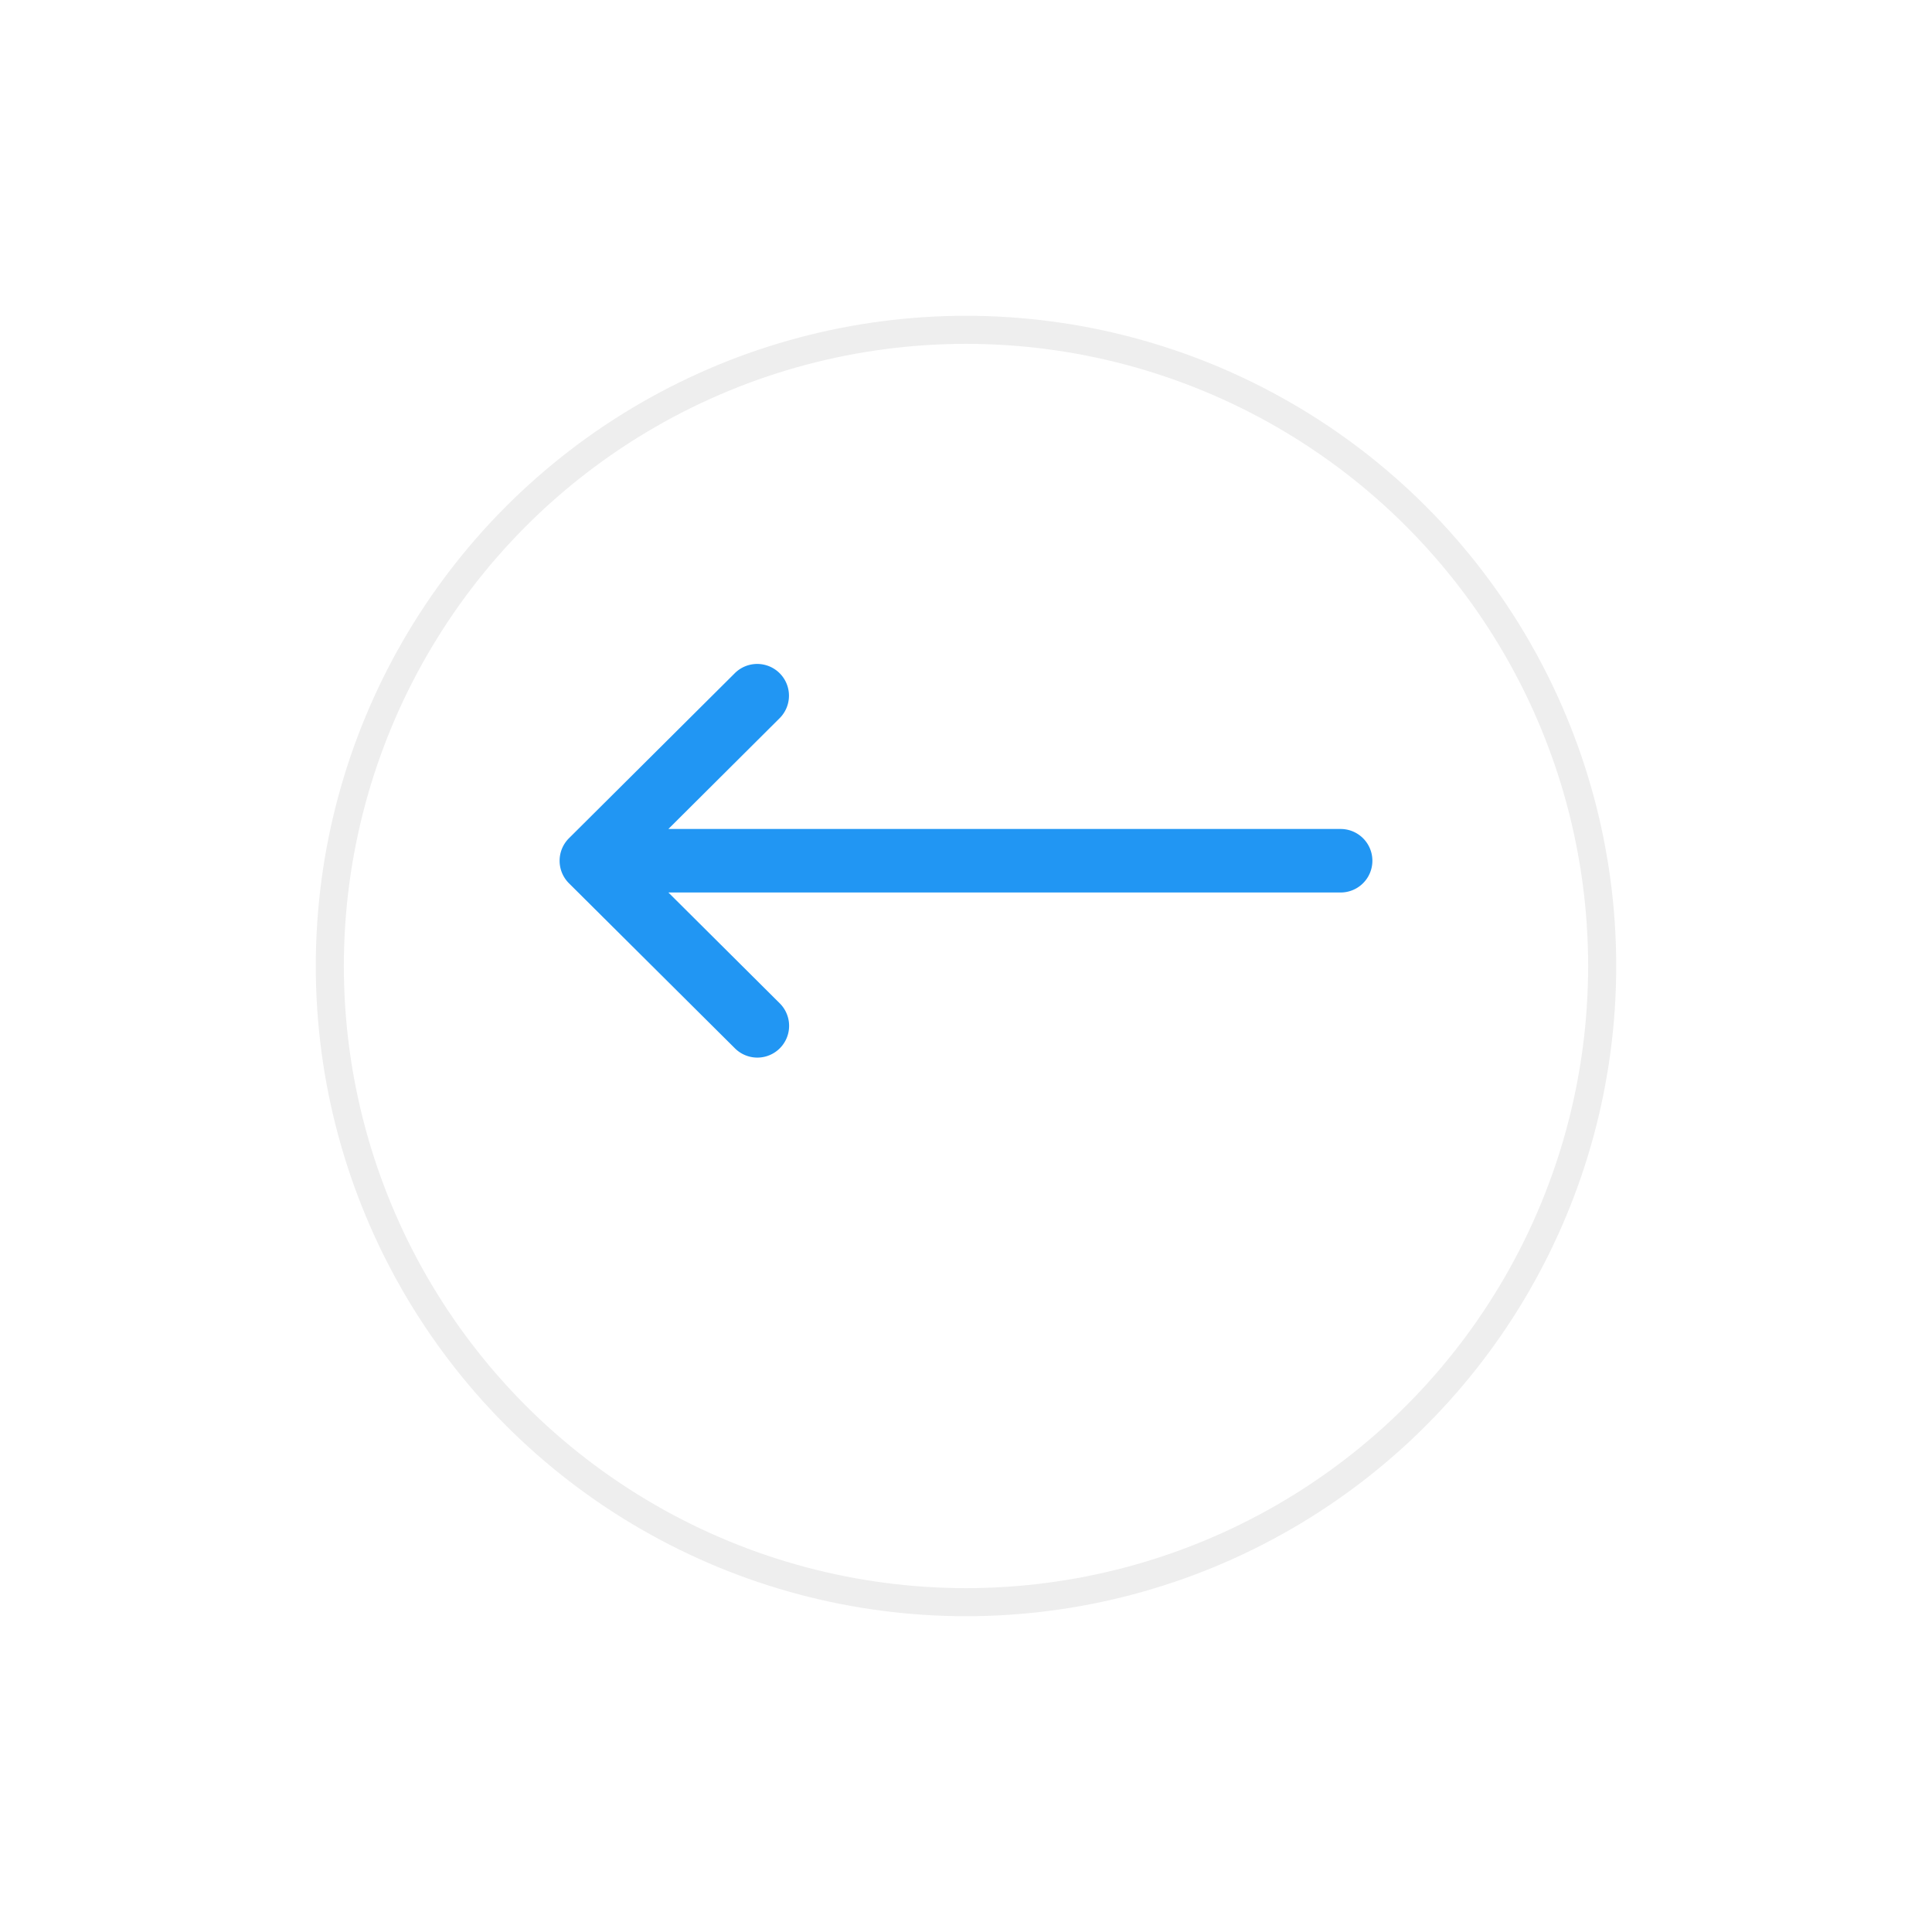 <svg xmlns="http://www.w3.org/2000/svg" xmlns:xlink="http://www.w3.org/1999/xlink" width="55.062" height="55.062" viewBox="0 0 55.062 55.062">
  <defs>
    <filter id="Ellipse_9165" x="0" y="0" width="55.062" height="55.062" filterUnits="userSpaceOnUse">
      <feOffset dy="3" input="SourceAlpha"/>
      <feGaussianBlur stdDeviation="3" result="blur"/>
      <feFlood flood-opacity="0.2"/>
      <feComposite operator="in" in2="blur"/>
      <feComposite in="SourceGraphic"/>
    </filter>
  </defs>
  <g id="Group_39796" data-name="Group 39796" transform="translate(9 6)">
    <g transform="matrix(1, 0, 0, 1, -9, -6)" filter="url(#Ellipse_9165)">
      <g id="Ellipse_9165-2" data-name="Ellipse 9165" transform="translate(9 6)" fill="#fff" stroke="#eee" stroke-width="0.8">
        <ellipse cx="18.531" cy="18.531" rx="18.531" ry="18.531" stroke="none"/>
        <ellipse cx="18.531" cy="18.531" rx="18.131" ry="18.131" fill="none"/>
      </g>
    </g>
    <g id="right-arrow" transform="translate(6.949 12.921)">
      <g id="Group_39422" data-name="Group 39422">
        <path id="Path_101235" data-name="Path 101235" d="M.265,136.97h0l4.728-4.705a.9.9,0,0,1,1.277,1.283L3.1,136.705H22.259a.9.9,0,1,1,0,1.81H3.1l3.174,3.159a.9.9,0,0,1-1.277,1.283L.266,138.252h0A.906.906,0,0,1,.265,136.97Z" transform="translate(0 -132)" fill="#2196f3"/>
      </g>
    </g>
  </g>
</svg>

